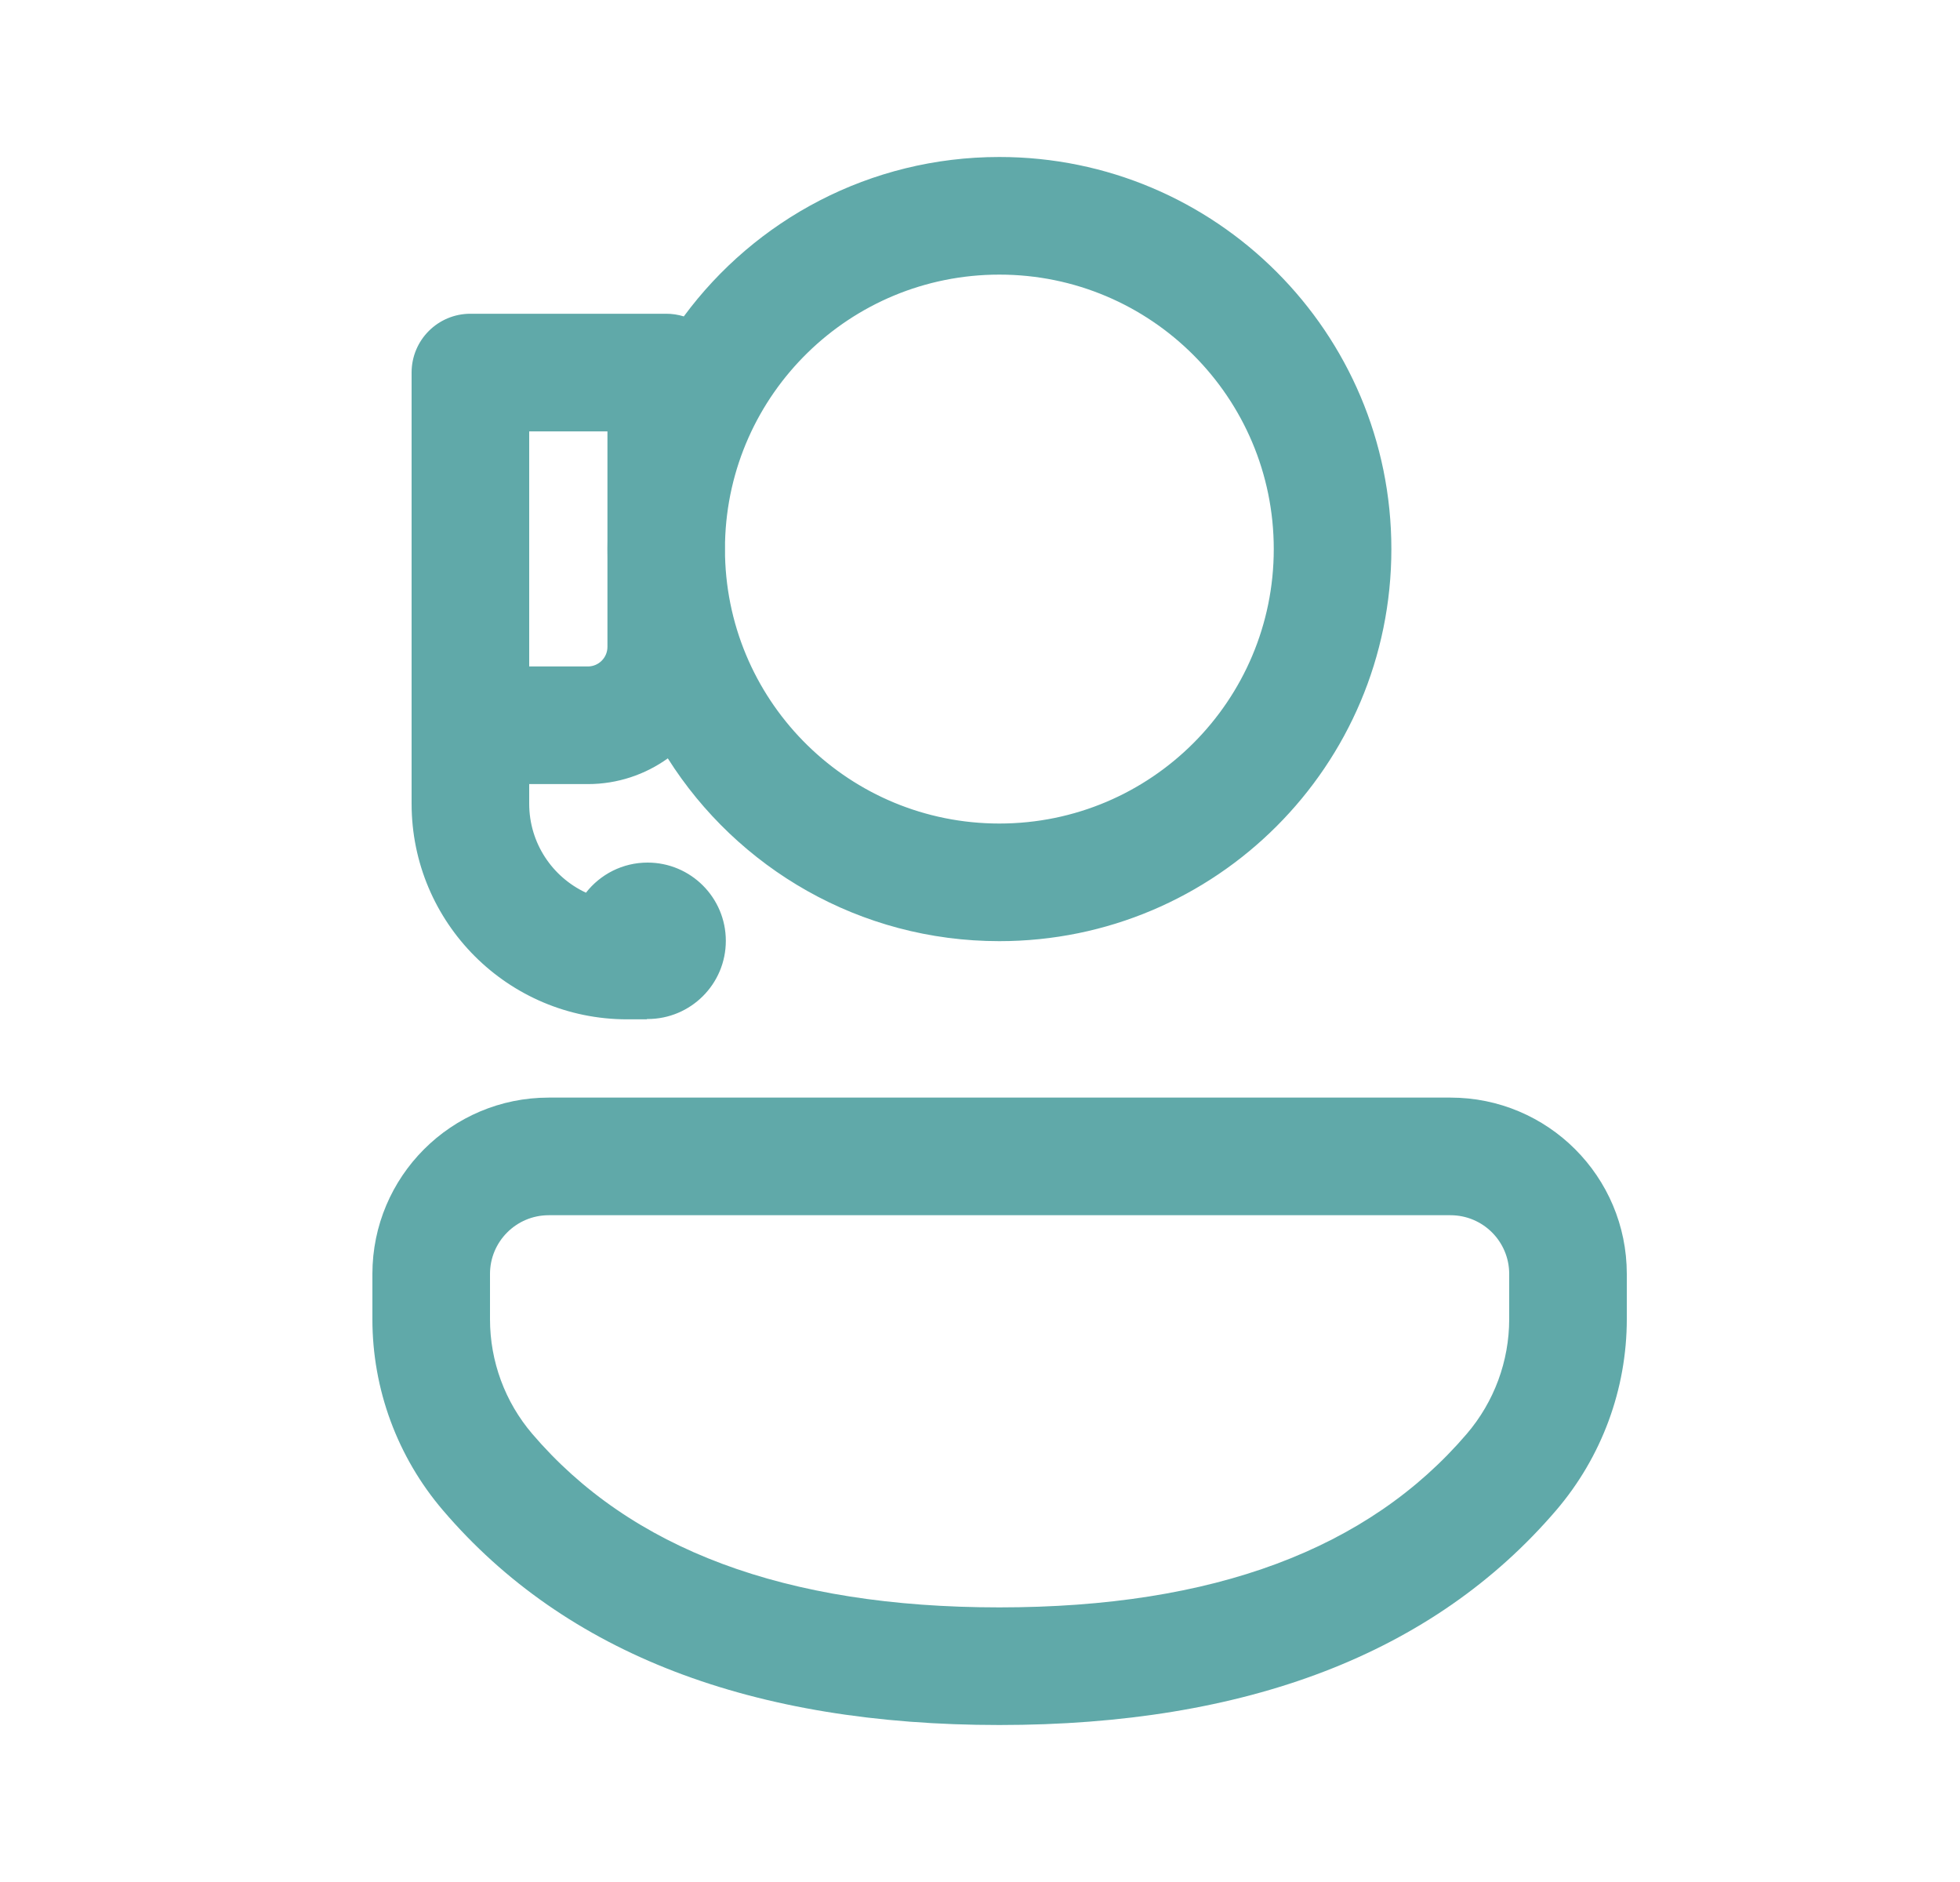 <svg width="25" height="24" viewBox="0 0 25 24" fill="none" xmlns="http://www.w3.org/2000/svg">
<path d="M20.75 16.246C20.75 15.004 19.743 13.997 18.501 13.997H6.999C5.757 13.997 4.75 15.004 4.75 16.246V16.824C4.75 17.717 5.069 18.58 5.649 19.259C7.215 21.093 9.601 21.998 12.747 21.998C15.892 21.998 18.279 21.093 19.849 19.26C20.43 18.581 20.75 17.716 20.75 16.822V16.246ZM6.999 15.497H18.501C18.915 15.497 19.25 15.832 19.25 16.246V16.822C19.25 17.358 19.058 17.877 18.709 18.285C17.453 19.753 15.485 20.498 12.747 20.498C10.008 20.498 8.043 19.753 6.789 18.285C6.441 17.878 6.25 17.36 6.25 16.824V16.246C6.25 15.832 6.586 15.497 6.999 15.497ZM17.747 7.002C17.747 4.241 15.508 2.002 12.747 2.002C11.096 2.002 9.632 2.802 8.722 4.035C8.651 4.013 8.576 4.001 8.498 4.001L6 4.001C5.586 4.001 5.25 4.336 5.25 4.751L5.25 10.249C5.25 11.768 6.481 12.999 8 12.999L8.25 12.999V12.995C8.253 12.995 8.257 12.995 8.26 12.995C8.811 12.995 9.258 12.549 9.258 11.998C9.258 11.447 8.811 11 8.26 11C7.941 11 7.657 11.15 7.474 11.384C7.046 11.185 6.75 10.752 6.75 10.249V9.999H7.498C7.878 9.999 8.231 9.877 8.518 9.671C9.404 11.072 10.967 12.002 12.747 12.002C15.508 12.002 17.747 9.763 17.747 7.002ZM7.748 6.896C7.747 6.931 7.747 6.967 7.747 7.002C7.747 7.037 7.747 7.073 7.748 7.108V8.249C7.748 8.387 7.636 8.499 7.498 8.499H6.75L6.75 5.501H7.748L7.748 6.896ZM9.248 7.091V6.913C9.295 5.021 10.843 3.502 12.747 3.502C14.68 3.502 16.247 5.069 16.247 7.002C16.247 8.935 14.68 10.502 12.747 10.502C10.843 10.502 9.295 8.983 9.248 7.091Z" fill="#60A9A9"/>
</svg>
